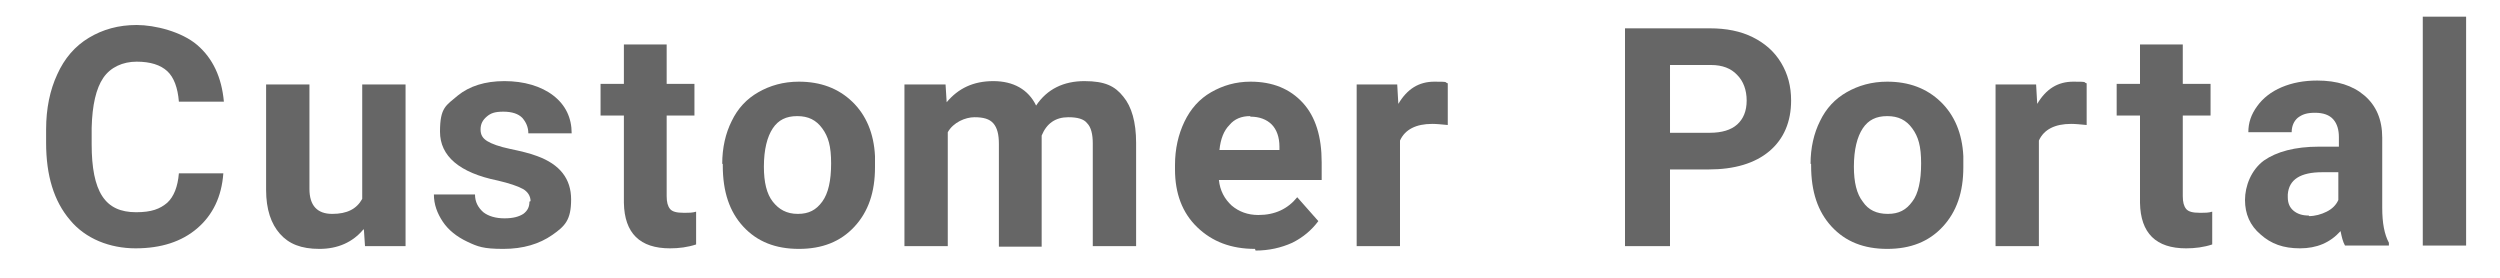 <?xml version="1.0" encoding="UTF-8"?>
<svg id="Ebene_1" xmlns="http://www.w3.org/2000/svg" version="1.1" viewBox="0 0 450 50">
  <!-- Generator: Adobe Illustrator 29.3.1, SVG Export Plug-In . SVG Version: 2.1.0 Build 151)  -->
  <defs>
    <style>
      .st0 {
        fill: #666;
      }
    </style>
  </defs>
  <g>
    <path class="st0" d="M40.2,31.2c-.3,4.2-1.9,7.5-4.7,9.9-2.8,2.4-6.5,3.6-11.1,3.6s-9-1.7-11.8-5.1c-2.9-3.4-4.3-8-4.3-13.9v-2.4c0-3.8.7-7.1,2-9.9,1.3-2.9,3.2-5.1,5.7-6.6,2.5-1.5,5.3-2.3,8.6-2.3s8.1,1.2,10.9,3.6c2.8,2.4,4.4,5.8,4.8,10.2h-8.1c-.2-2.5-.9-4.4-2.1-5.5-1.2-1.1-3-1.7-5.5-1.7s-4.7,1-6,2.9c-1.3,1.9-2,4.9-2.1,9v3c0,4.2.6,7.3,1.9,9.3,1.3,2,3.3,2.9,6.1,2.9s4.3-.6,5.6-1.7c1.2-1.1,1.9-2.9,2.1-5.3h8.1Z"/>
    <path class="st0" d="M65.4,41.3c-1.9,2.3-4.6,3.5-7.9,3.5s-5.5-.9-7.1-2.7c-1.6-1.8-2.5-4.4-2.5-7.9V15.2h7.8v18.8c0,3,1.4,4.5,4.1,4.5s4.4-.9,5.4-2.7V15.2h7.8v29.1h-7.3l-.2-3Z"/>
    <path class="st0" d="M95.5,36.2c0-.9-.5-1.7-1.4-2.2-.9-.5-2.4-1-4.5-1.5-6.9-1.4-10.4-4.4-10.4-8.8s1.1-4.7,3.2-6.5c2.1-1.7,4.9-2.6,8.4-2.6s6.6.9,8.8,2.6c2.2,1.7,3.3,4,3.3,6.8h-7.8c0-1.1-.4-2-1.1-2.8-.7-.7-1.8-1.1-3.4-1.1s-2.3.3-3,.9c-.7.6-1.1,1.3-1.1,2.3s.4,1.6,1.2,2.1c.8.5,2.2,1,4.1,1.4,1.9.4,3.6.8,4.9,1.3,4.1,1.5,6.1,4.1,6.1,7.8s-1.1,4.8-3.4,6.4c-2.3,1.6-5.2,2.5-8.8,2.5s-4.6-.4-6.5-1.3c-1.9-.9-3.4-2.1-4.4-3.6s-1.6-3.1-1.6-4.9h7.4c0,1.4.6,2.4,1.5,3.2.9.7,2.2,1.1,3.8,1.1s2.6-.3,3.4-.8c.8-.6,1.1-1.3,1.1-2.2Z"/>
    <path class="st0" d="M120,8v7.1h5v5.7h-5v14.5c0,1.1.2,1.8.6,2.3.4.5,1.2.7,2.4.7s1.6,0,2.3-.2v5.9c-1.5.5-3.1.7-4.7.7-5.4,0-8.2-2.7-8.3-8.2v-15.7h-4.2v-5.7h4.2v-7.1h7.8Z"/>
    <path class="st0" d="M130,29.5c0-2.9.6-5.5,1.7-7.7,1.1-2.3,2.7-4,4.8-5.2s4.5-1.9,7.3-1.9c3.9,0,7.1,1.2,9.6,3.6,2.5,2.4,3.9,5.7,4.1,9.8v2c0,4.5-1.2,8-3.7,10.7-2.5,2.7-5.8,4-10,4s-7.5-1.3-10-4c-2.5-2.7-3.7-6.3-3.7-11v-.3ZM137.5,30c0,2.8.5,4.9,1.6,6.3s2.5,2.2,4.5,2.2,3.3-.7,4.4-2.2,1.6-3.8,1.6-6.9-.5-4.8-1.6-6.3c-1.1-1.5-2.5-2.2-4.5-2.2s-3.4.7-4.4,2.2c-1,1.5-1.6,3.8-1.6,6.9Z"/>
    <path class="st0" d="M170.2,15.2l.2,3.2c2.1-2.5,4.8-3.8,8.4-3.8s6.3,1.5,7.7,4.4c2-3,5-4.4,8.7-4.4s5.5.9,7,2.8c1.5,1.8,2.3,4.6,2.3,8.3v18.6h-7.8v-18.5c0-1.6-.3-2.9-1-3.6-.6-.8-1.8-1.1-3.4-1.1-2.3,0-3.9,1.1-4.8,3.3v20s-7.7,0-7.7,0v-18.5c0-1.7-.3-2.9-1-3.7s-1.8-1.1-3.4-1.1-3.8.9-4.8,2.7v20.5h-7.8V15.2h7.3Z"/>
    <path class="st0" d="M225.9,44.8c-4.3,0-7.7-1.3-10.4-3.9s-4-6.1-4-10.4v-.8c0-2.9.6-5.5,1.7-7.8,1.1-2.3,2.7-4.1,4.8-5.3,2.1-1.2,4.4-1.9,7.1-1.9,4,0,7.1,1.3,9.4,3.8,2.3,2.5,3.4,6.1,3.4,10.7v3.2h-18.5c.2,1.9,1,3.4,2.3,4.6,1.3,1.1,2.9,1.7,4.8,1.7,3,0,5.3-1.1,7-3.2l3.8,4.3c-1.2,1.6-2.7,2.9-4.7,3.9-2,.9-4.2,1.4-6.6,1.4ZM225,20.9c-1.5,0-2.8.5-3.7,1.6-1,1-1.6,2.5-1.8,4.5h10.8v-.6c0-1.7-.5-3.1-1.4-4-.9-.9-2.2-1.4-3.8-1.4Z"/>
    <path class="st0" d="M260.6,22.5c-1.1-.1-2-.2-2.8-.2-2.9,0-4.9,1-5.8,3v19h-7.8V15.2h7.3l.2,3.5c1.6-2.7,3.7-4,6.5-4s1.7.1,2.4.3v7.5Z"/>
    <path class="st0" d="M300.6,30.5v13.8h-8.1V5.1h15.3c2.9,0,5.5.5,7.7,1.6,2.2,1.1,3.9,2.6,5.1,4.6,1.2,2,1.8,4.2,1.8,6.8,0,3.8-1.3,6.9-3.9,9.1-2.6,2.2-6.3,3.3-10.9,3.3h-7.1ZM300.6,23.9h7.2c2.1,0,3.8-.5,4.9-1.5,1.1-1,1.7-2.4,1.7-4.3s-.6-3.5-1.7-4.6c-1.1-1.2-2.7-1.8-4.7-1.8h-7.4v12.3Z"/>
    <path class="st0" d="M325.9,29.5c0-2.9.6-5.5,1.7-7.7,1.1-2.3,2.7-4,4.8-5.2,2.1-1.2,4.5-1.9,7.3-1.9,3.9,0,7.1,1.2,9.6,3.6,2.5,2.4,3.9,5.7,4.1,9.8v2c0,4.5-1.2,8-3.7,10.7-2.5,2.7-5.8,4-10,4s-7.5-1.3-10-4c-2.5-2.7-3.7-6.3-3.7-11v-.3ZM333.7,30c0,2.8.5,4.9,1.6,6.3,1,1.5,2.5,2.2,4.5,2.2s3.3-.7,4.4-2.2c1.1-1.4,1.6-3.8,1.6-6.9s-.5-4.8-1.6-6.3c-1.1-1.5-2.5-2.2-4.5-2.2s-3.4.7-4.4,2.2c-1,1.5-1.6,3.8-1.6,6.9Z"/>
    <path class="st0" d="M375.6,22.5c-1.1-.1-2-.2-2.8-.2-2.9,0-4.9,1-5.8,3v19h-7.8V15.2h7.3l.2,3.5c1.6-2.7,3.7-4,6.5-4s1.7.1,2.4.3v7.5Z"/>
    <path class="st0" d="M392.9,8v7.1h5v5.7h-5v14.5c0,1.1.2,1.8.6,2.3s1.2.7,2.4.7,1.6,0,2.3-.2v5.9c-1.5.5-3.1.7-4.7.7-5.4,0-8.2-2.7-8.3-8.2v-15.7h-4.2v-5.7h4.2v-7.1h7.8Z"/>
    <path class="st0" d="M422.1,44.2c-.4-.7-.6-1.6-.8-2.6-1.9,2.1-4.3,3.1-7.3,3.1s-5.2-.8-7.1-2.5c-1.9-1.6-2.8-3.7-2.8-6.2s1.1-5.4,3.4-7.1c2.3-1.6,5.6-2.5,9.9-2.5h3.6v-1.7c0-1.3-.3-2.4-1-3.2-.7-.8-1.8-1.2-3.3-1.2s-2.3.3-3.1.9c-.7.6-1.1,1.5-1.1,2.6h-7.8c0-1.7.5-3.2,1.6-4.7,1-1.4,2.5-2.6,4.4-3.4,1.9-.8,4-1.2,6.4-1.2,3.6,0,6.4.9,8.5,2.7,2.1,1.8,3.2,4.3,3.2,7.6v12.6c0,2.8.4,4.8,1.2,6.3v.5h-7.8ZM415.6,38.9c1.1,0,2.2-.3,3.2-.8,1-.5,1.7-1.2,2.1-2.1v-5h-2.9c-3.9,0-6,1.3-6.2,4v.5c0,1,.3,1.8,1,2.4.7.6,1.6.9,2.8.9Z"/>
    <path class="st0" d="M443.9,44.2h-7.8V3h7.8v41.2Z"/>
  </g>
</svg>